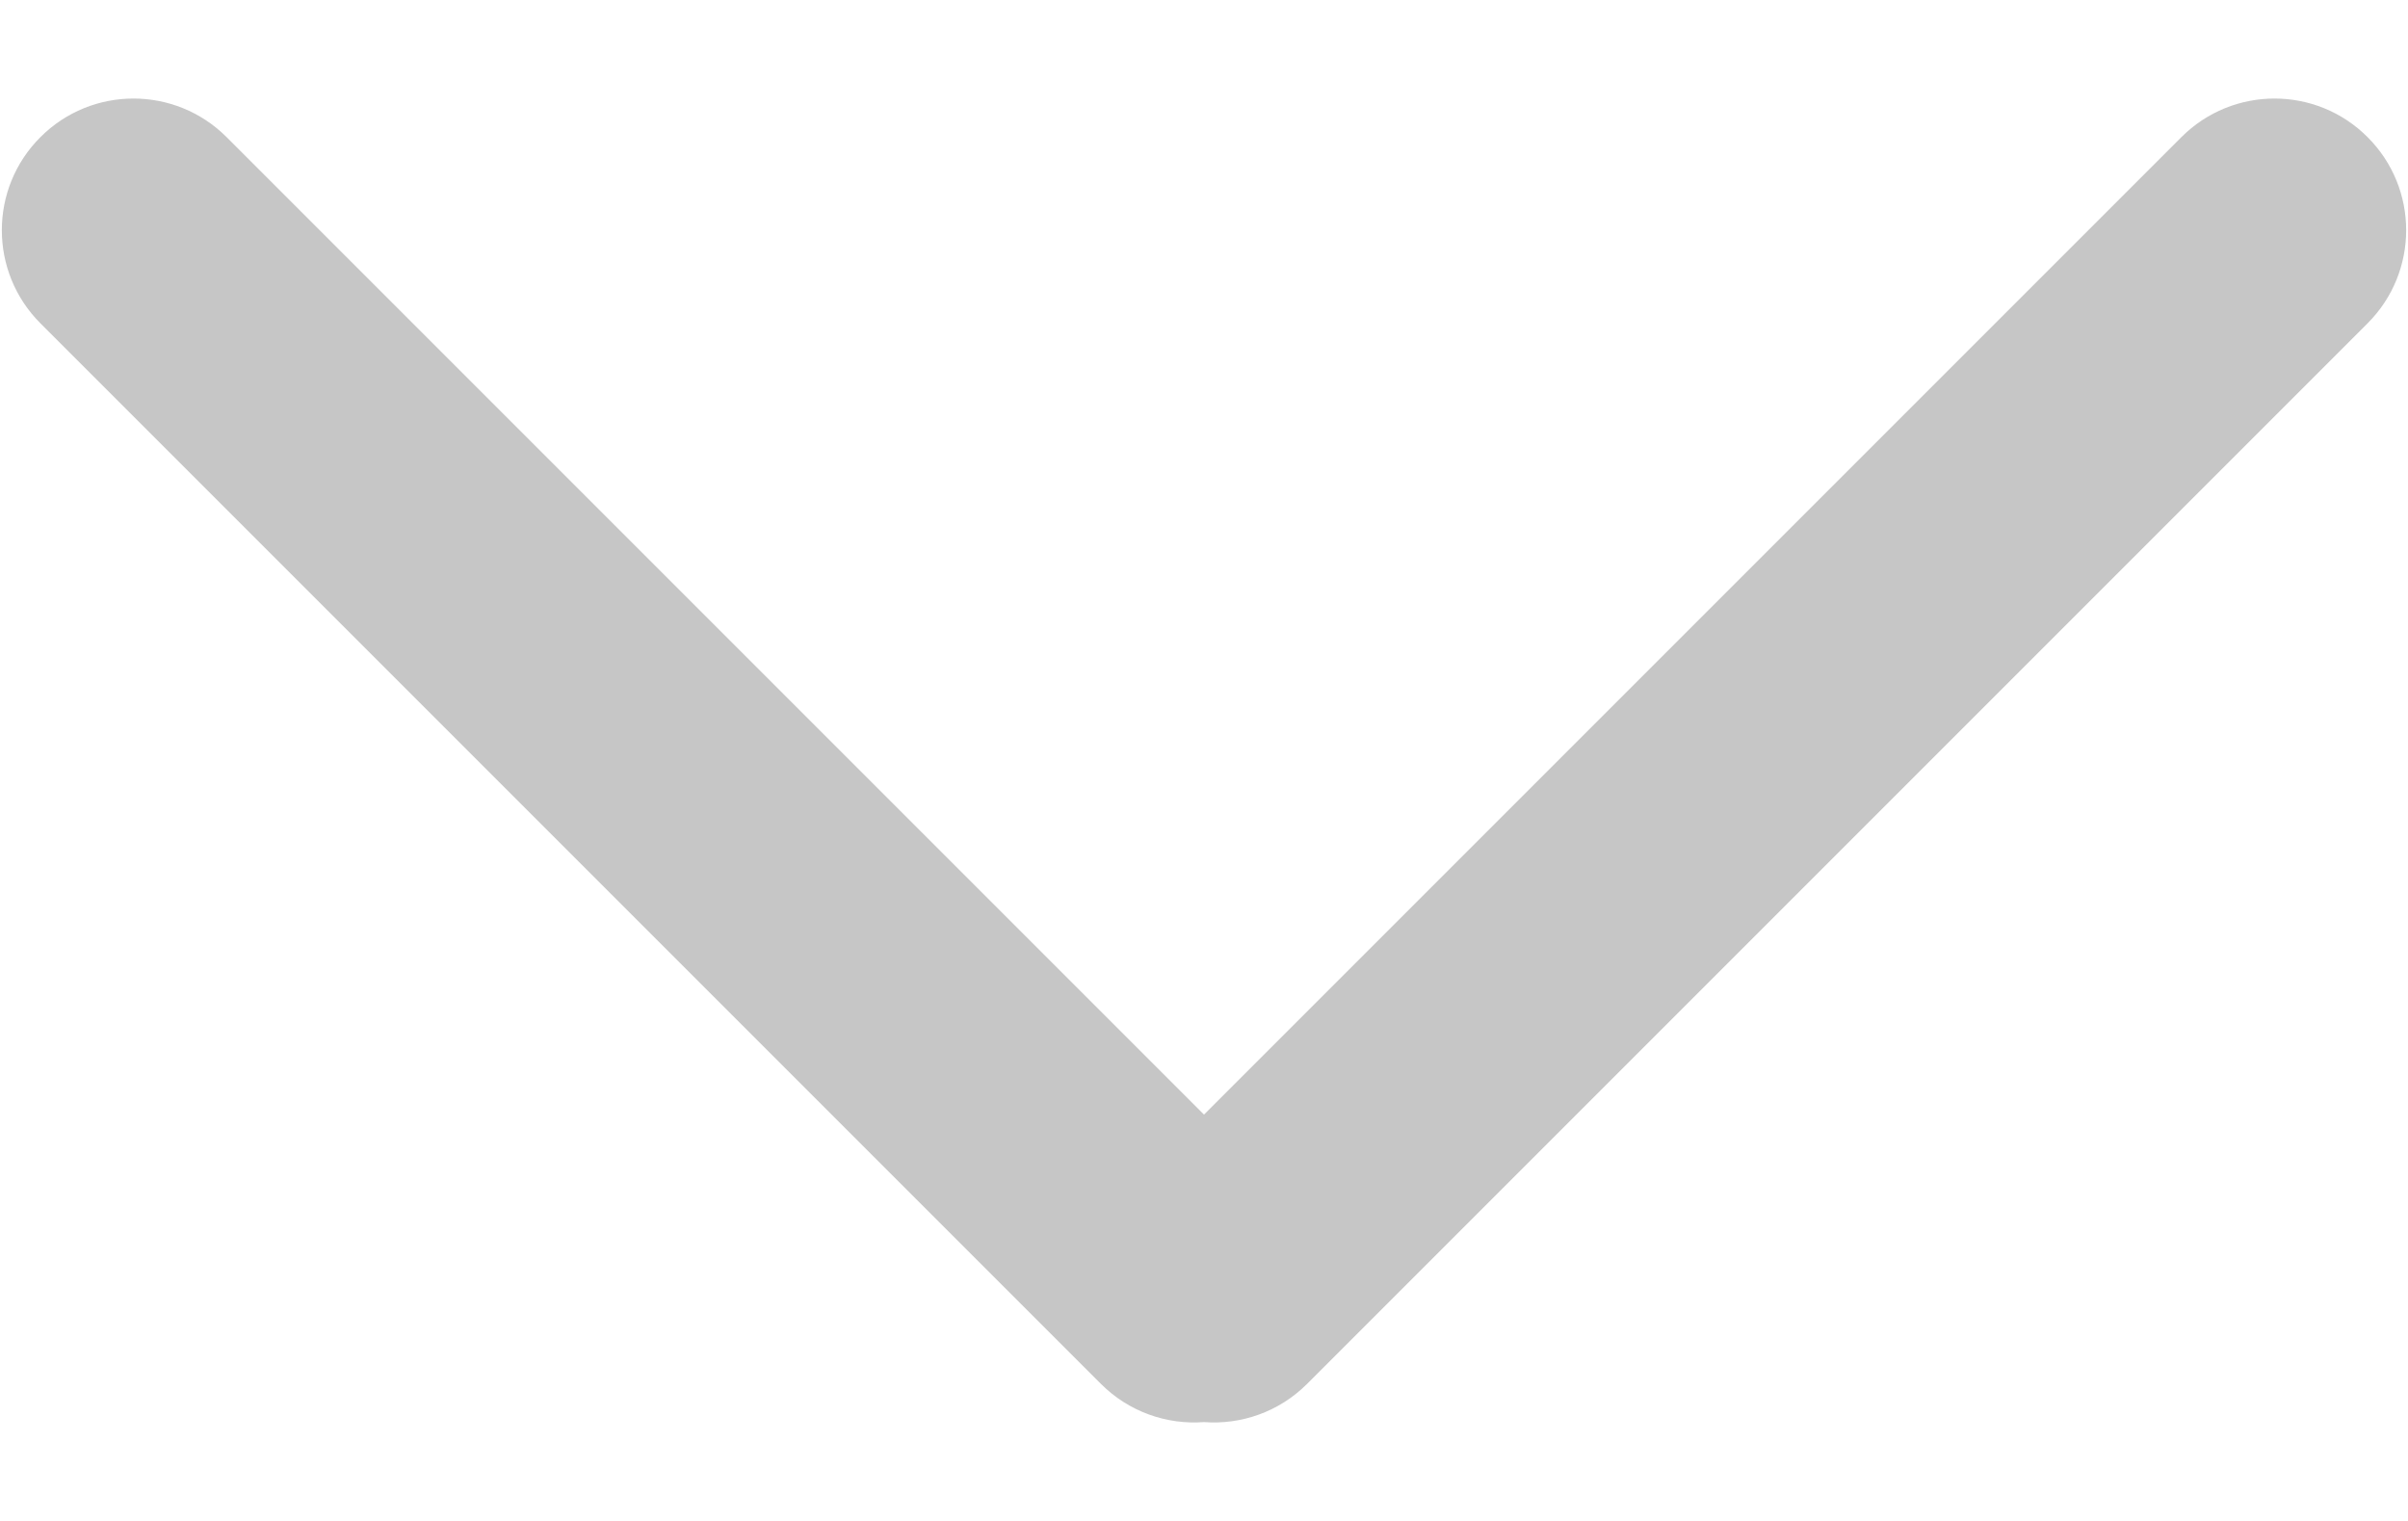<?xml version="1.0" encoding="UTF-8"?>
<svg width="19px" height="12px" viewBox="0 0 19 12" version="1.1" xmlns="http://www.w3.org/2000/svg" xmlns:xlink="http://www.w3.org/1999/xlink">
    <!-- Generator: Sketch 48.2 (47327) - http://www.bohemiancoding.com/sketch -->
    <title>arrow</title>
    <desc>Created with Sketch.</desc>
    <defs></defs>
    <g id="1280" stroke="none" stroke-width="1" fill="none" fill-rule="evenodd" transform="translate(-594, -3080)">
        <g id="FAQs" transform="translate(188, 2970)" fill="#C6C6C6">
            <g id="All-Q" transform="translate(0, 94)">
                <g id="Q1">
                    <g id="icon-/-arrow-FAQs" transform="translate(406, 17)">
                        <path d="M9.5,10.22 C9.208,10.242 8.909,10.141 8.686,9.918 L0.319,1.551 C-0.087,1.145 -0.087,0.487 0.319,0.082 C0.724,-0.324 1.382,-0.324 1.788,0.082 L9.5,7.794 L17.212,0.082 C17.618,-0.324 18.276,-0.324 18.681,0.082 C19.087,0.487 19.087,1.145 18.681,1.551 L10.314,9.918 C10.091,10.141 9.792,10.242 9.5,10.22 Z" id="Combined-Shape"></path>
                    </g>
                </g>
            </g>
        </g>
    </g>
</svg>